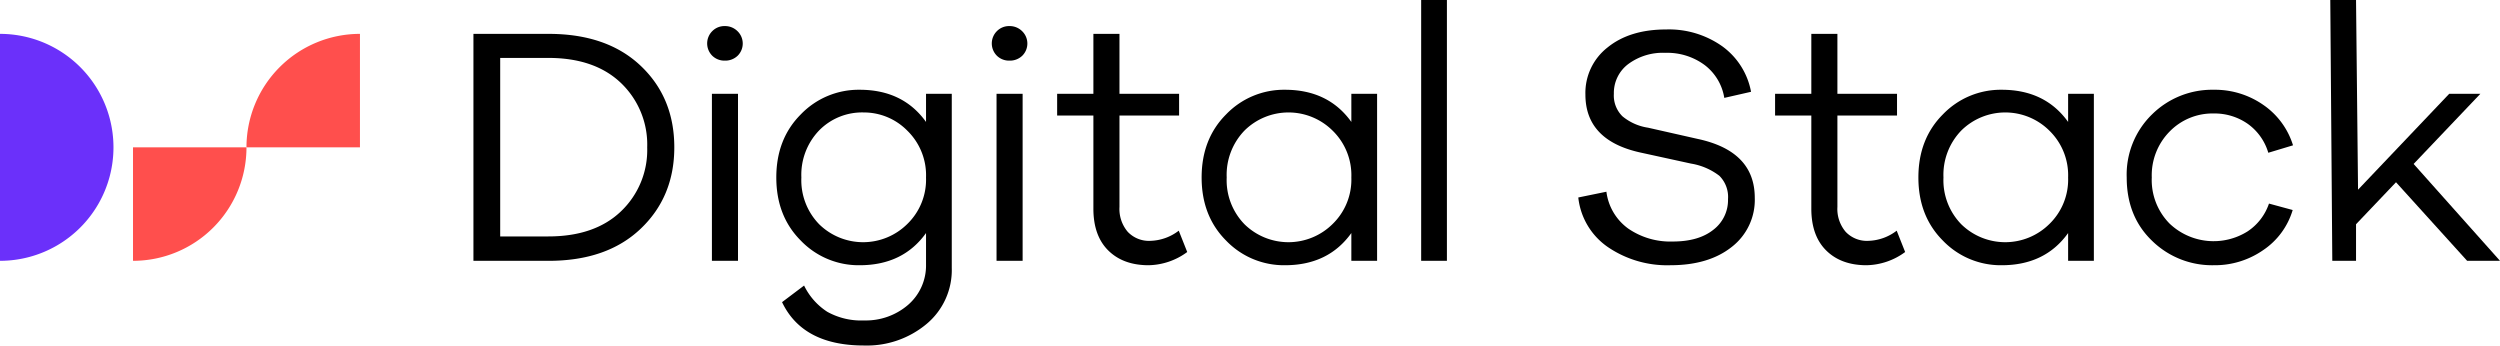 <svg xmlns="http://www.w3.org/2000/svg" viewBox="0 0 559.502 77.325"><defs><style>.a{fill:#6b30fa;}.b{fill:#ff4f4d;}</style></defs><path d="M173.696,50.912q13.039,0,20.582,7.126,7.545,7.126,7.544,18.27,0,11.068-7.544,18.232-7.542,7.164-20.582,7.164h-16.829V50.912ZM173.62,96.246q10.387,0,16.261-5.61a18.946,18.946,0,0,0,5.875-14.328,19.037,19.037,0,0,0-5.875-14.404q-5.875-5.61-16.261-5.61H162.856V96.246Z" transform="translate(-50.912 -43.332)"/><path d="M215.962,50.306a3.845,3.845,0,0,1,.039,5.496,3.978,3.978,0,0,1-2.881,1.099,3.882,3.882,0,0,1-2.805-1.099,3.887,3.887,0,0,1,0-5.496A3.813,3.813,0,0,1,213.12,49.169,3.938,3.938,0,0,1,215.962,50.306Zm-5.723,51.398V64.331h5.838v37.374Z" transform="translate(-50.912 -43.332)"/><path d="M263.918,103.296a15.703,15.703,0,0,1-5.647,12.546,20.811,20.811,0,0,1-13.986,4.814q-13.722,0-18.347-9.704l4.928-3.715a14.521,14.521,0,0,0,5.192,5.875,15.547,15.547,0,0,0,8.227,1.933,14.462,14.462,0,0,0,9.817-3.449,11.633,11.633,0,0,0,4.056-9.059V95.488q-5.155,7.202-14.859,7.202a17.947,17.947,0,0,1-13.153-5.496q-5.497-5.496-5.496-14.138,0-8.642,5.496-14.139a17.947,17.947,0,0,1,13.153-5.496q9.704,0,14.859,7.202V64.331h5.761Zm-9.968-9.817a13.84,13.84,0,0,0,4.208-10.424,13.934,13.934,0,0,0-4.208-10.5,13.615,13.615,0,0,0-9.741-4.056,13.459,13.459,0,0,0-9.97,4.018,14.323,14.323,0,0,0-3.98,10.538A14.117,14.117,0,0,0,234.278,93.555a14.047,14.047,0,0,0,19.672-.076Z" transform="translate(-50.912 -43.332)"/><path d="M279.661,50.306a3.845,3.845,0,0,1,.039,5.496,3.978,3.978,0,0,1-2.881,1.099,3.882,3.882,0,0,1-2.805-1.099,3.887,3.887,0,0,1,0-5.496,3.813,3.813,0,0,1,2.805-1.137A3.938,3.938,0,0,1,279.661,50.306Zm-5.723,51.398V64.331h5.838v37.374Z" transform="translate(-50.912 -43.332)"/><path d="M316.613,99.733a14.983,14.983,0,0,1-8.642,2.957q-5.687,0-9.022-3.298-3.335-3.298-3.335-9.362V69.182h-8.112V64.331h8.112v-13.418h5.836V64.331h13.343v4.852H301.451V89.651a7.894,7.894,0,0,0,1.858,5.572,6.53,6.53,0,0,0,5.041,2.009,10.909,10.909,0,0,0,6.369-2.274Z" transform="translate(-50.912 -43.332)"/><path d="M359.107,101.704H353.345V95.488q-5.155,7.202-14.859,7.202a17.947,17.947,0,0,1-13.153-5.496q-5.497-5.496-5.496-14.138,0-8.642,5.496-14.139a17.947,17.947,0,0,1,13.153-5.496q9.704,0,14.859,7.202V64.331h5.762Zm-9.97-8.225A13.84,13.84,0,0,0,353.345,83.055a13.934,13.934,0,0,0-4.208-10.5,14.001,14.001,0,0,0-19.672-.038,14.25,14.25,0,0,0-4.017,10.538A14.122,14.122,0,0,0,329.466,93.555a14.047,14.047,0,0,0,19.672-.076Z" transform="translate(-50.912 -43.332)"/><path d="M368.97,101.704V43.332H374.732v58.373Z" transform="translate(-50.912 -43.332)"/><path class="a" d="M50.912,50.912a25.396,25.396,0,0,1,0,50.792Z" transform="translate(-50.912 -43.332)"/><path class="b" d="M106.074,76.308a25.396,25.396,0,0,1,25.396-25.396v25.396Z" transform="translate(-50.912 -43.332)"/><path class="b" d="M106.074,76.308a25.396,25.396,0,0,1-25.396,25.396v-25.396Z" transform="translate(-50.912 -43.332)"/><path d="M436.392,53.717a16.21,16.21,0,0,1,6.405,10.158l-5.988,1.365a11.486,11.486,0,0,0-4.397-7.354,14.038,14.038,0,0,0-8.795-2.729,12.97,12.97,0,0,0-8.338,2.54,8.084,8.084,0,0,0-3.184,6.633,6.51,6.51,0,0,0,1.934,5.041,11.698,11.698,0,0,0,5.723,2.54l11.067,2.502Q443.632,77.142,443.631,87.604a13.311,13.311,0,0,1-5.155,10.992q-5.155,4.094-13.721,4.094a23.571,23.571,0,0,1-13.987-4.056,15.47,15.47,0,0,1-6.634-11.106l6.293-1.289a12.017,12.017,0,0,0,4.852,8.225,16.578,16.578,0,0,0,10.007,2.919q5.761,0,9.058-2.615a8.334,8.334,0,0,0,3.299-6.861,6.693,6.693,0,0,0-1.934-5.231,14.155,14.155,0,0,0-6.33-2.729l-11.447-2.502q-12.205-2.729-12.205-12.963a12.902,12.902,0,0,1,4.965-10.537q4.965-4.018,13.077-4.018A20.621,20.621,0,0,1,436.392,53.717Z" transform="translate(-50.912 -43.332)"/><path d="M477.287,99.733a14.981,14.981,0,0,1-8.642,2.957q-5.687,0-9.022-3.298-3.335-3.297-3.335-9.362V69.183h-8.112V64.331h8.112V50.912h5.836V64.331h13.343v4.852H462.125V89.651a7.894,7.894,0,0,0,1.858,5.572,6.529,6.529,0,0,0,5.041,2.009,10.908,10.908,0,0,0,6.369-2.274Z" transform="translate(-50.912 -43.332)"/><path d="M519.52,101.705h-5.762V95.488q-5.155,7.202-14.859,7.202a17.947,17.947,0,0,1-13.153-5.496q-5.497-5.496-5.496-14.138,0-8.642,5.496-14.138A17.947,17.947,0,0,1,498.899,63.421q9.704,0,14.859,7.202v-6.292h5.762Zm-9.97-8.225a13.841,13.841,0,0,0,4.208-10.424A13.933,13.933,0,0,0,509.55,72.556a14,14,0,0,0-19.672-.038,14.25,14.25,0,0,0-4.017,10.537,14.122,14.122,0,0,0,4.017,10.5,14.047,14.047,0,0,0,19.672-.076Z" transform="translate(-50.912 -43.332)"/><path d="M553.935,95.109a12.097,12.097,0,0,0,4.776-6.216l5.305,1.44a16.445,16.445,0,0,1-6.556,8.946A18.944,18.944,0,0,1,546.354,102.69a19.194,19.194,0,0,1-13.798-5.458q-5.685-5.458-5.685-14.176a18.801,18.801,0,0,1,5.685-14.138A19.123,19.123,0,0,1,546.354,63.421a18.914,18.914,0,0,1,11.067,3.374,17.073,17.073,0,0,1,6.671,9.059L558.559,77.521a12.148,12.148,0,0,0-4.663-6.519,12.964,12.964,0,0,0-7.542-2.274,13.399,13.399,0,0,0-9.855,4.018,13.954,13.954,0,0,0-4.019,10.31,13.87,13.87,0,0,0,3.98,10.31,14.296,14.296,0,0,0,17.475,1.744Z" transform="translate(-50.912 -43.332)"/><path d="M603.061,101.705,587.14,84.117l-8.945,9.4v8.187h-5.313l-.449-58.373h5.762l.449,42.453,20.397-21.454h6.974L591.084,80.023l19.331,21.681Z" transform="translate(-50.912 -43.332)"/></svg>